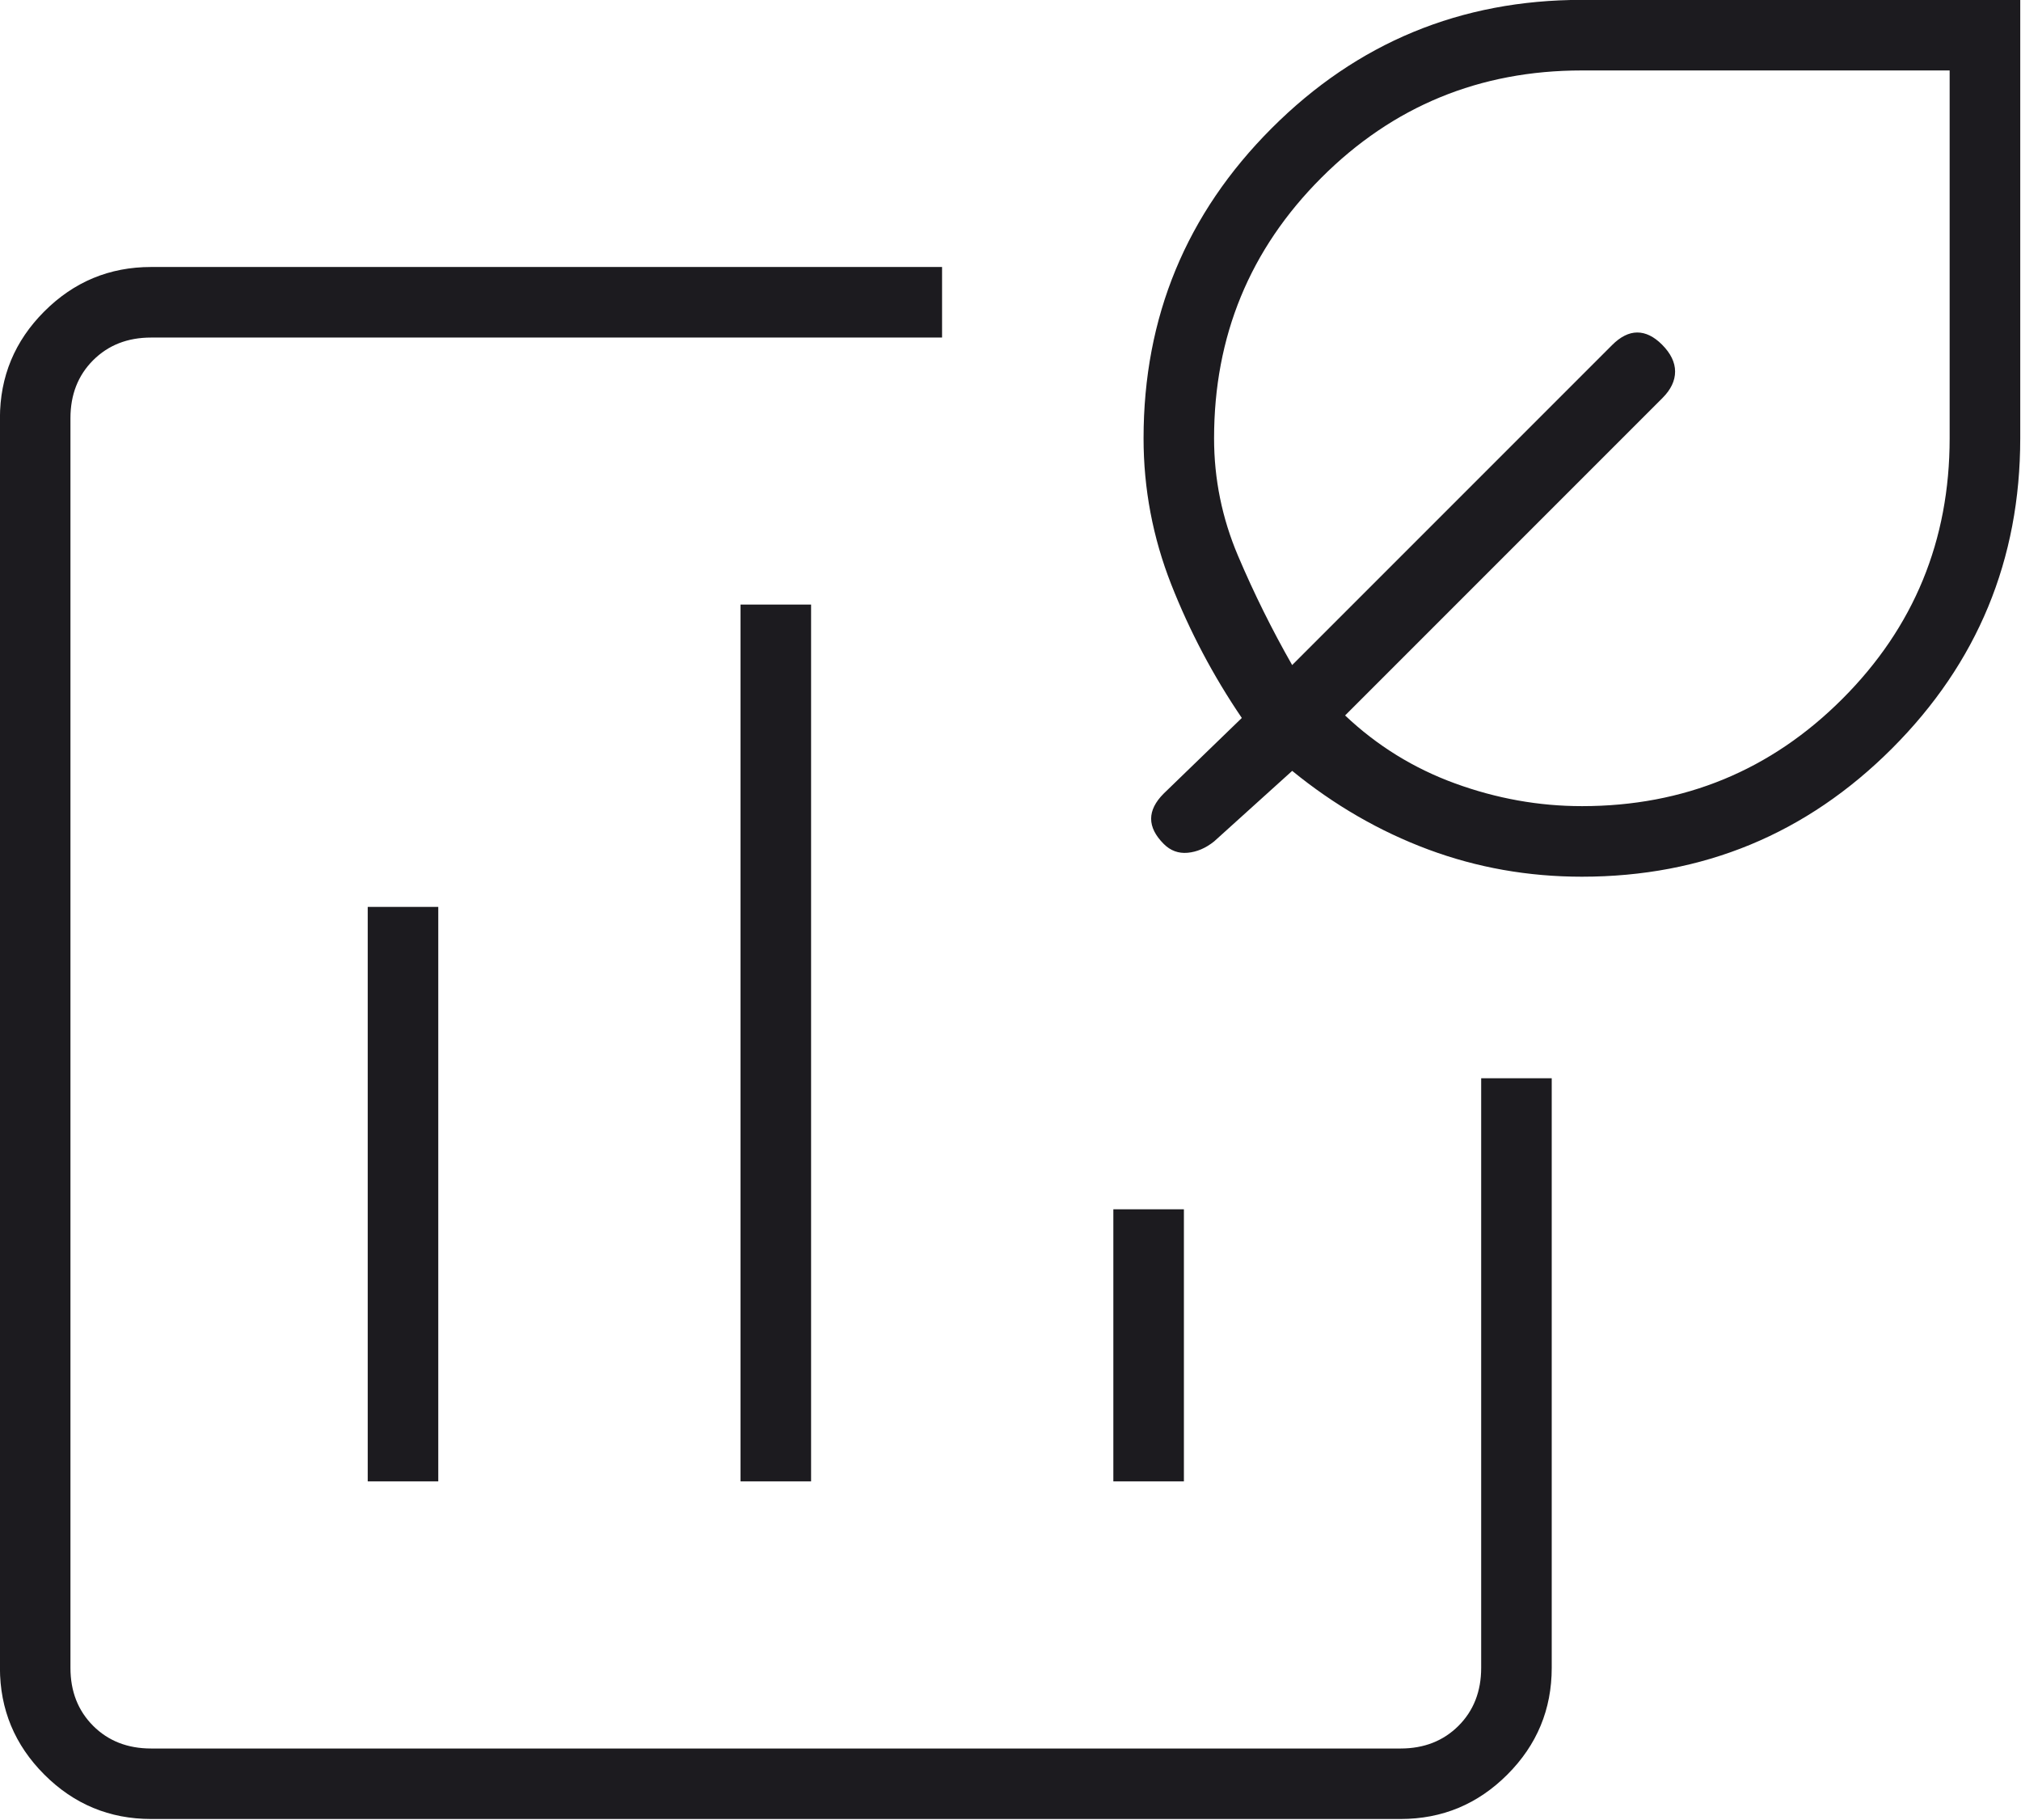 <?xml version="1.0" encoding="UTF-8" standalone="no"?>
<svg
   width="50"
   height="45.012"
   viewBox="0 0 50 45.012"
   fill="none"
   version="1.1"
   id="svg1"
   xmlns="http://www.w3.org/2000/svg"
   xmlns:svg="http://www.w3.org/2000/svg">
  <defs
     id="defs1" />
  <mask
     id="mask0_745_1143"
     maskUnits="userSpaceOnUse"
     x="0"
     y="0"
     width="60"
     height="60">
    <rect
       width="59.71"
       height="59.71"
       fill="#d9d9d9"
       id="rect1"
       x="0"
       y="0" />
  </mask>
  <path
     d="m 9.447,51.5 c -1.026,0 -1.905,-0.365 -2.636,-1.096 C 6.08,49.673 5.715,48.794 5.715,47.768 V 16.918 c 0,-1.026 0.365,-1.905 1.096,-2.636 0.731,-0.731 1.609,-1.096 2.636,-1.096 H 28.977 v 1.742 H 9.447 c -0.581,0 -1.057,0.187 -1.431,0.56 -0.373,0.373 -0.56,0.85 -0.56,1.431 v 30.85 c 0,0.581 0.187,1.057 0.56,1.431 0.373,0.373 0.85,0.56 1.431,0.56 H 40.297 c 0.581,0 1.057,-0.187 1.431,-0.56 0.373,-0.373 0.56,-0.85 0.56,-1.431 V 33.214 h 1.742 v 14.554 c 0,1.026 -0.365,1.905 -1.096,2.636 -0.731,0.731 -1.609,1.096 -2.636,1.096 z m 5.349,-8.335 h 1.742 V 28.984 h -1.742 z m 9.205,0 h 1.742 V 21.52 H 24.001 Z m 9.205,0 h 1.742 V 36.448 H 33.206 Z M 44.775,28.238 c -1.327,0 -2.591,-0.224 -3.794,-0.672 -1.202,-0.448 -2.322,-1.095 -3.359,-1.941 l -1.928,1.742 c -0.207,0.166 -0.425,0.259 -0.653,0.28 -0.228,0.021 -0.425,-0.052 -0.591,-0.218 -0.207,-0.207 -0.311,-0.415 -0.311,-0.622 0,-0.207 0.104,-0.415 0.311,-0.622 l 1.928,-1.866 c -0.705,-1.037 -1.285,-2.135 -1.742,-3.295 -0.456,-1.16 -0.684,-2.363 -0.684,-3.609 0,-2.994 1.055,-5.546 3.166,-7.657 2.11,-2.11 4.663,-3.166 7.657,-3.166 H 55.598 V 17.415 c 0,2.994 -1.055,5.546 -3.166,7.657 -2.11,2.11 -4.663,3.166 -7.657,3.166 z m 0,-1.742 c 2.522,0 4.667,-0.883 6.432,-2.649 1.766,-1.766 2.648,-3.91 2.648,-6.432 V 8.334 h -9.081 c -2.522,0 -4.667,0.883 -6.432,2.649 -1.766,1.766 -2.649,3.91 -2.649,6.432 0,1.005 0.197,1.972 0.591,2.9 0.394,0.928 0.84,1.827 1.337,2.698 l 7.899,-7.899 c 0.207,-0.207 0.415,-0.311 0.622,-0.311 0.207,0 0.41,0.099 0.609,0.297 0.216,0.216 0.325,0.439 0.325,0.667 0,0.228 -0.104,0.446 -0.311,0.653 l -7.837,7.837 c 0.788,0.746 1.694,1.306 2.718,1.679 1.024,0.373 2.067,0.56 3.129,0.56 z"
     fill="#1c1b1f"
     id="path1"
     transform="matrix(1.002,0,0,1.002,-5.728,-6.608)" />
</svg>
